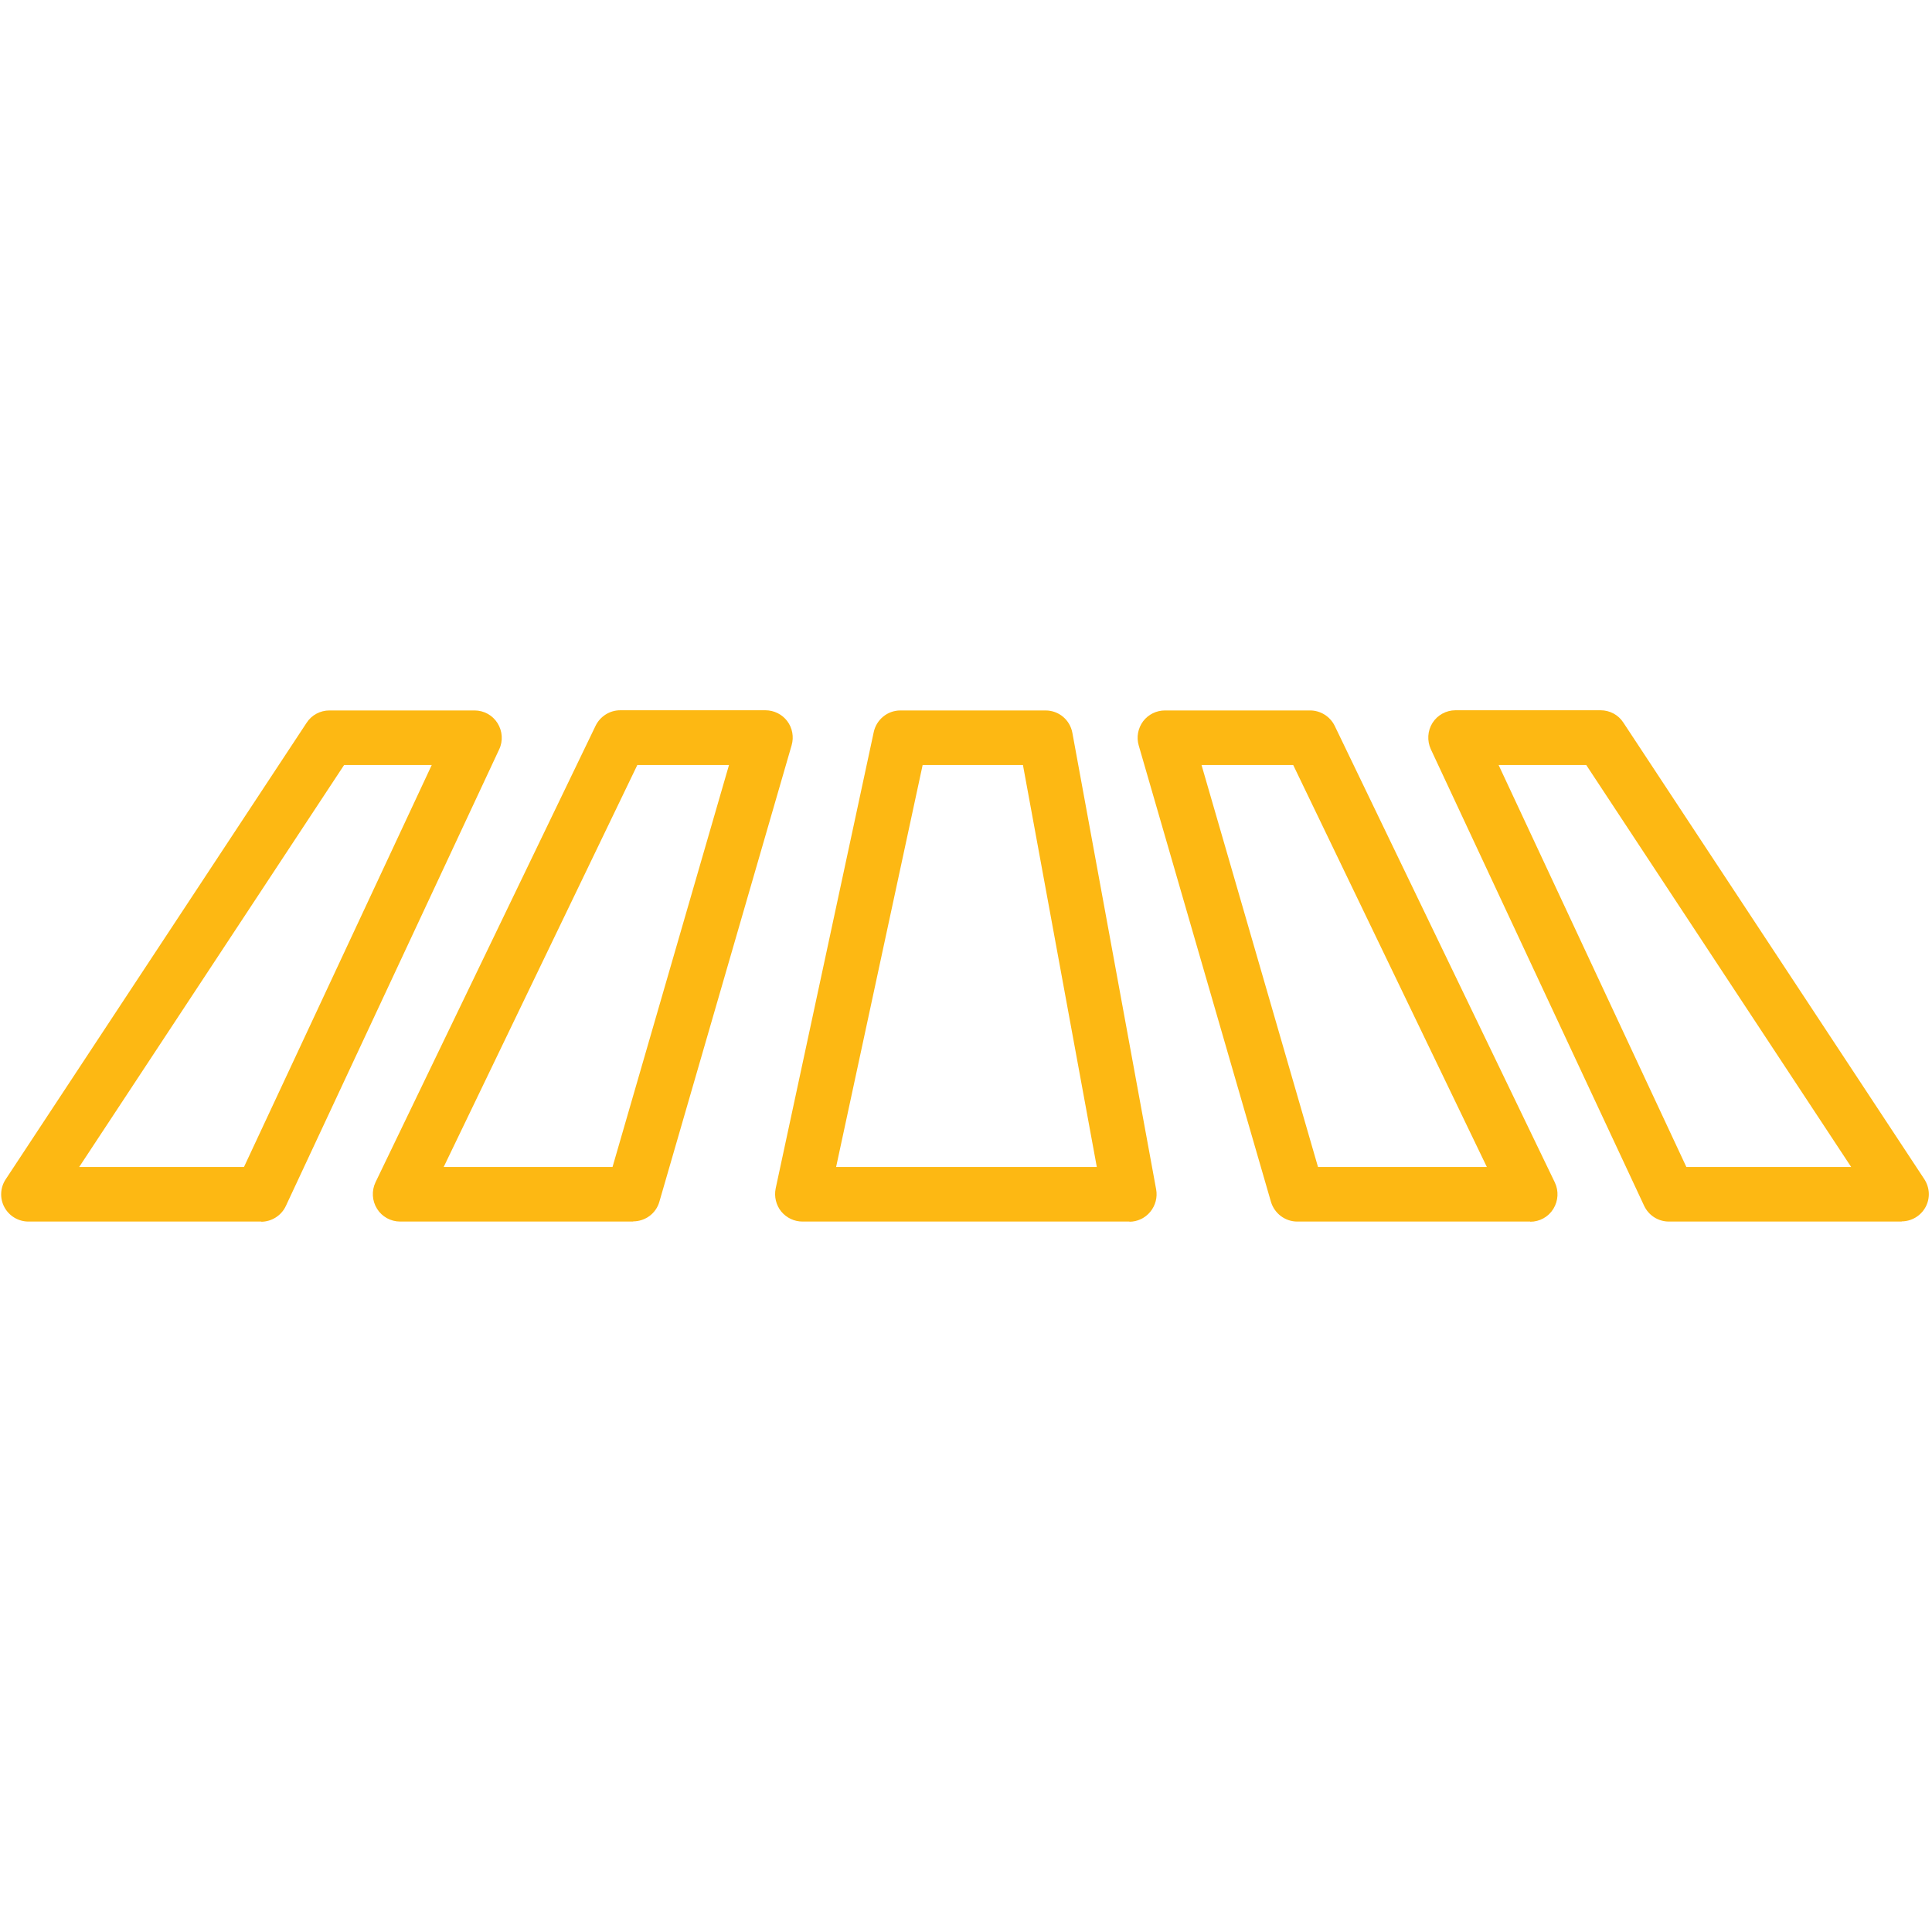 <?xml version="1.0" encoding="UTF-8"?>
<svg id="Layer_2" data-name="Layer 2" xmlns="http://www.w3.org/2000/svg" viewBox="0 0 105.16 105.16">
  <defs>
    <style>
      .cls-1 {
        fill: #fdb813;
      }

      .cls-2 {
        fill: none;
      }
    </style>
  </defs>
  <g id="Layer_2-2" data-name="Layer 2">
    <g>
      <rect class="cls-2" width="105.16" height="105.16"/>
      <g>
        <path class="cls-1" d="M14.23,66.49H1.55c-.55,0-1.05-.3-1.31-.78s-.23-1.07.07-1.52l16.38-24.85c.27-.42.74-.67,1.24-.67h7.9c.51,0,.98.26,1.25.69s.31.97.09,1.43l-11.61,24.85c-.24.52-.77.86-1.35.86ZM4.31,63.52h8.97l10.22-21.88h-4.77l-14.42,21.88Z"/>
        <path class="cls-1" d="M34.46,66.49h-12.68c-.51,0-.99-.26-1.26-.7-.27-.43-.3-.98-.08-1.44l11.98-24.85c.25-.51.77-.84,1.34-.84h7.9c.47,0,.91.22,1.19.59.28.37.37.86.24,1.31l-7.2,24.85c-.18.64-.77,1.07-1.43,1.07ZM24.14,63.52h9.2l6.34-21.88h-4.99l-10.54,21.88Z"/>
        <path class="cls-1" d="M103.52,66.49h-12.68c-.58,0-1.1-.33-1.35-.86l-11.61-24.85c-.21-.46-.18-1,.09-1.43s.75-.69,1.25-.69h7.9c.5,0,.97.25,1.24.67l16.38,24.85c.3.46.33,1.04.07,1.52s-.76.78-1.31.78ZM91.79,63.52h8.97l-14.42-21.88h-4.77l10.22,21.88Z"/>
        <path class="cls-1" d="M83.29,66.49h-12.68c-.66,0-1.24-.44-1.43-1.07l-7.2-24.85c-.13-.45-.04-.93.24-1.31.28-.37.72-.59,1.19-.59h7.9c.57,0,1.09.33,1.34.84l11.98,24.85c.22.46.19,1-.08,1.44s-.75.7-1.26.7ZM71.73,63.52h9.2l-10.54-21.88h-4.99l6.34,21.88Z"/>
        <path class="cls-1" d="M61.49,66.49h-17.81c-.45,0-.87-.2-1.16-.55-.28-.35-.39-.81-.3-1.25l5.34-24.85c.15-.68.75-1.17,1.45-1.17h7.9c.72,0,1.33.51,1.46,1.22l4.56,24.85c.08.43-.04.88-.32,1.22-.28.34-.7.54-1.14.54ZM45.51,63.52h14.19l-4.02-21.88h-5.46l-4.71,21.88Z"/>
      </g>
    </g>
  </g>
</svg>